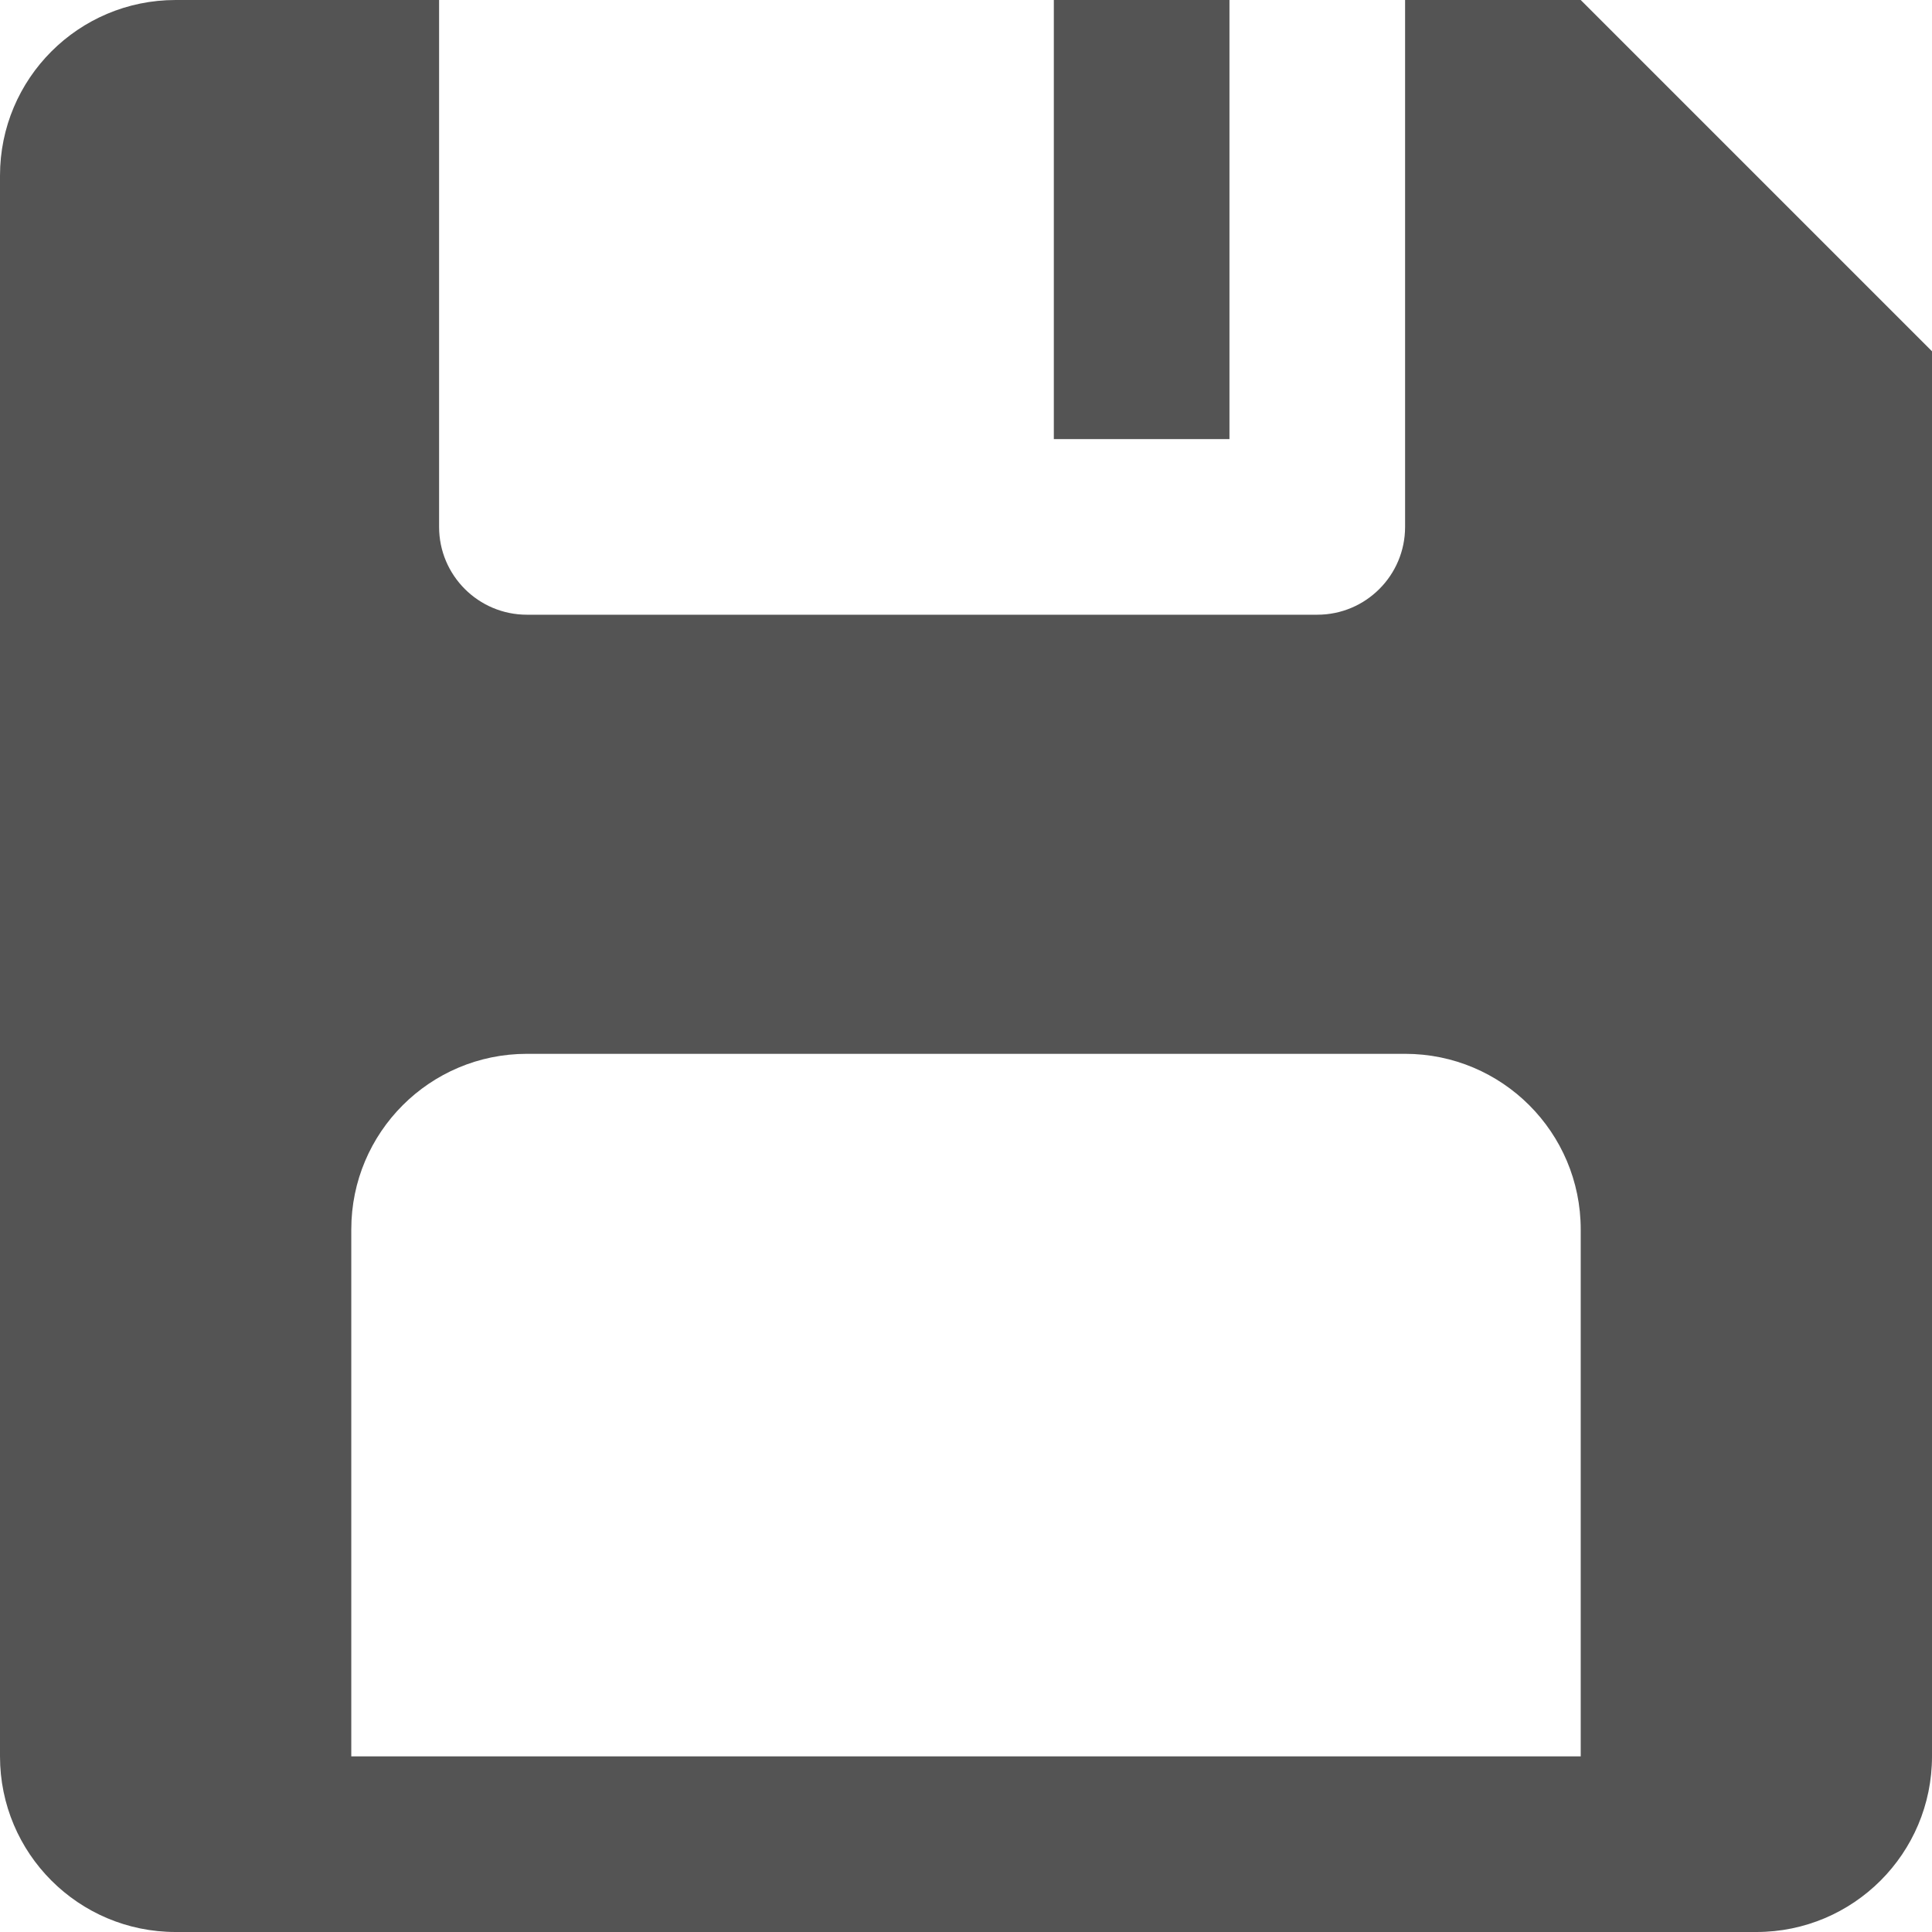 <svg xmlns="http://www.w3.org/2000/svg" xmlns:xlink="http://www.w3.org/1999/xlink" width="500" zoomAndPan="magnify" viewBox="0 0 375 375" height="500" preserveAspectRatio="xMidYMid meet" version="1.0"><path fill="#545454" d="M 34.09 0 C 15.254 0 0 15.254 0 34.09 L 0 340.91 C 0 359.746 15.254 375 34.09 375 L 340.91 375 C 359.746 375 375 359.746 375 340.91 L 375 68.184 L 306.816 0 L 272.727 0 L 272.727 102.273 C 272.727 111.684 265.09 119.316 255.684 119.316 L 102.273 119.316 C 92.863 119.316 85.227 111.684 85.227 102.273 L 85.227 0 Z M 204.547 0 L 204.547 85.227 L 238.637 85.227 L 238.637 0 Z M 102.273 204.547 L 272.727 204.547 C 291.562 204.547 306.816 219.801 306.816 238.637 L 306.816 340.91 L 68.184 340.91 L 68.184 238.637 C 68.184 219.801 83.438 204.547 102.273 204.547 Z M 102.273 204.547 " fill-opacity="1" fill-rule="nonzero"/></svg>